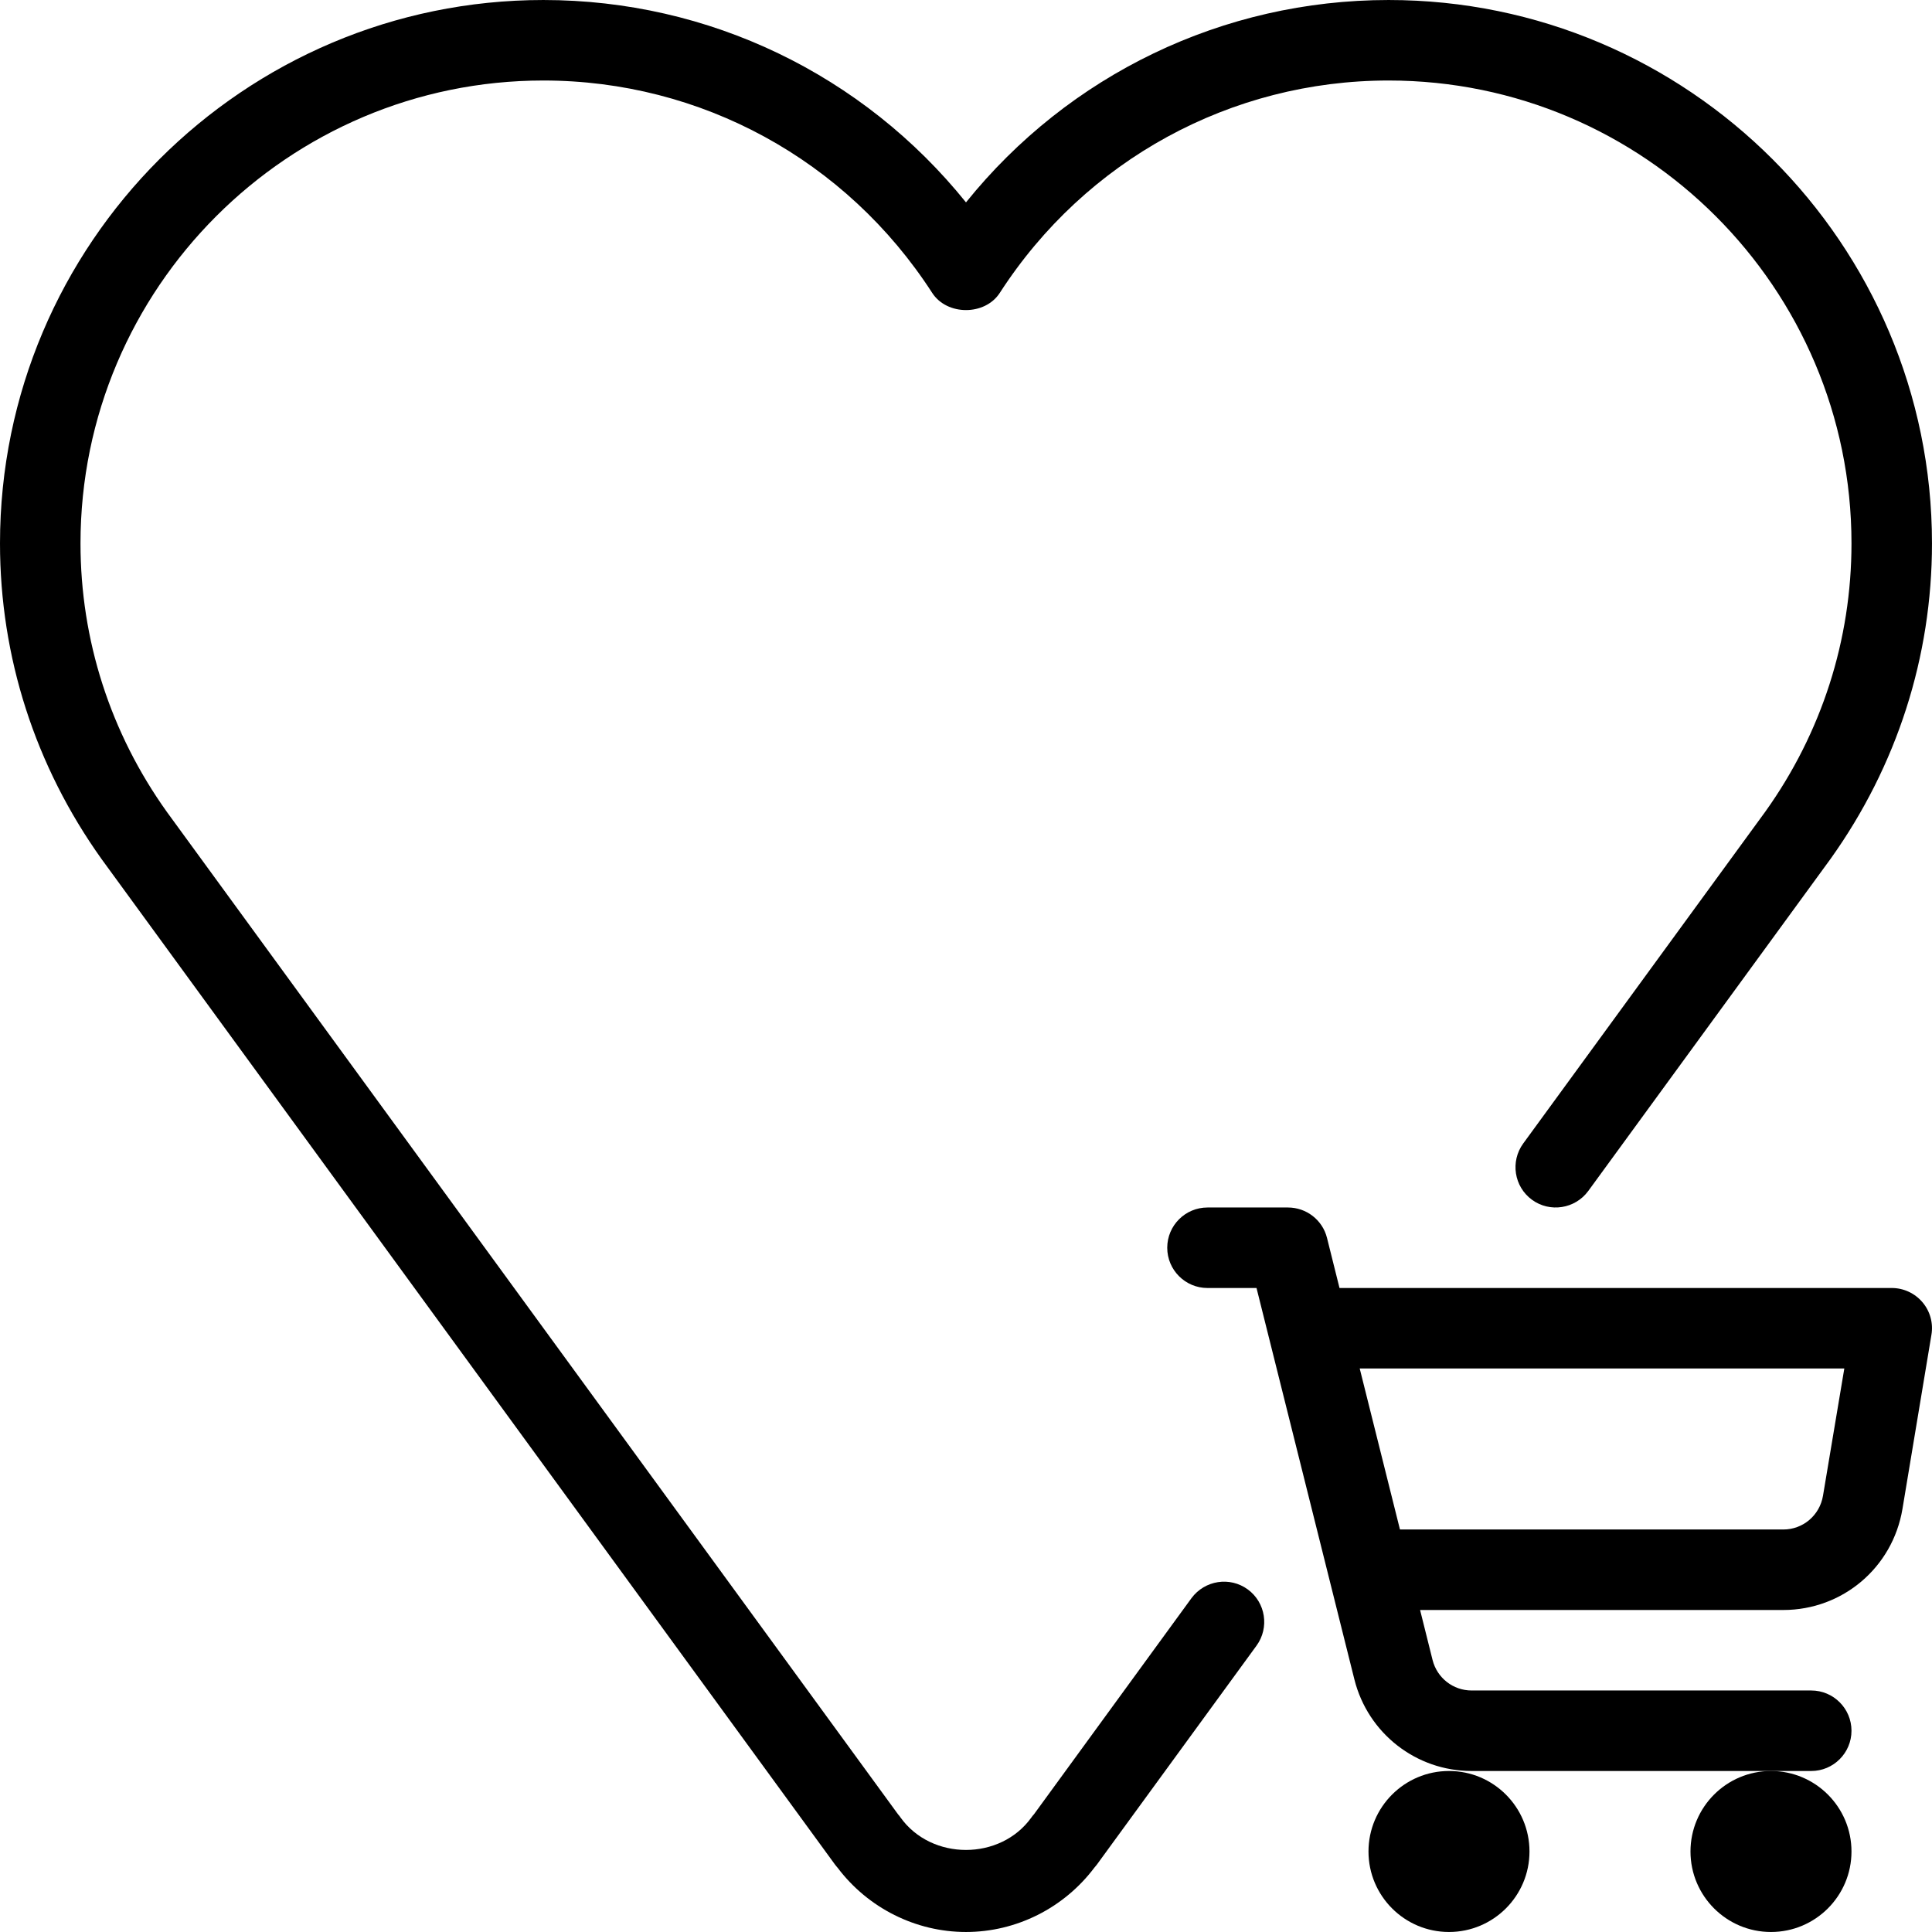 <?xml version="1.0" encoding="iso-8859-1"?>
<!-- Uploaded to: SVG Repo, www.svgrepo.com, Generator: SVG Repo Mixer Tools -->
<svg fill="#000000" height="800px" width="800px" version="1.1" id="Layer_1" xmlns="http://www.w3.org/2000/svg" xmlns:xlink="http://www.w3.org/1999/xlink" 
	 viewBox="0 0 512.004 512.004" xml:space="preserve">
<g>
	<g>
		<g>
			<path d="M330.667,421.207c-4.736-3.456-11.392-2.432-14.912,2.325l-41.728,57.259c-0.256,0.277-0.491,0.555-0.704,0.875
				c-8.213,11.456-26.453,11.456-34.667,0c-0.213-0.32-0.427-0.597-0.683-0.875L44.224,215.17
				c-14.976-20.949-22.891-45.568-22.891-71.168C21.333,76.354,76.352,21.335,144,21.335c41.749,0,80.277,21.035,103.04,56.277
				c3.925,6.08,13.995,6.08,17.92,0C287.723,42.37,326.251,21.335,368,21.335c67.648,0,122.667,55.019,122.667,122.667
				c0,25.6-7.915,50.219-22.827,71.083l-64.171,87.957c-3.456,4.757-2.432,11.435,2.325,14.912
				c4.736,3.456,11.413,2.432,14.912-2.325l64.235-88.043C502.699,202.989,512,174.082,512,144.002c0-79.403-64.597-144-144-144
				c-43.904,0-84.757,19.797-112,53.632C228.757,19.799,187.904,0.002,144,0.002c-79.403,0-144,64.597-144,144
				c0,30.08,9.301,58.987,26.923,83.669l194.389,266.496c0.235,0.299,0.427,0.555,0.683,0.832
				c8.064,10.667,20.693,17.003,34.005,17.003s25.92-6.336,33.984-17.003c0.235-0.277,0.448-0.533,0.683-0.832l42.325-58.048
				C336.448,431.362,335.424,424.685,330.667,421.207z"/>
			<path d="M384,469.335c-11.776,0-21.333,9.557-21.333,21.333s9.557,21.333,21.333,21.333s21.333-9.557,21.333-21.333
				S395.776,469.335,384,469.335z"/>
			<path d="M501.333,341.335H354.987l-3.307-13.248c-1.173-4.757-5.461-8.085-10.347-8.085H320c-5.888,0-10.667,4.779-10.667,10.667
				s4.779,10.667,10.667,10.667h12.992l25.941,103.744c3.584,14.272,16.363,24.256,31.061,24.256h79.339H480
				c5.888,0,10.667-4.779,10.667-10.667s-4.779-10.667-10.667-10.667h-90.005c-4.907,0-9.152-3.328-10.347-8.085l-3.307-13.248
				h96.256c15.701,0,28.971-11.243,31.573-26.752l7.68-46.165c0.533-3.072-0.341-6.251-2.368-8.64
				C507.435,342.701,504.448,341.335,501.333,341.335z M483.115,396.397c-0.875,5.184-5.291,8.939-10.517,8.939H371.008
				l-10.667-42.667h128.427L483.115,396.397z"/>
			<path d="M448,490.669c0,11.776,9.557,21.333,21.333,21.333s21.333-9.557,21.333-21.333s-9.557-21.333-21.333-21.333
				S448,478.893,448,490.669z"/>
		</g>
	</g>
</g>
</svg>